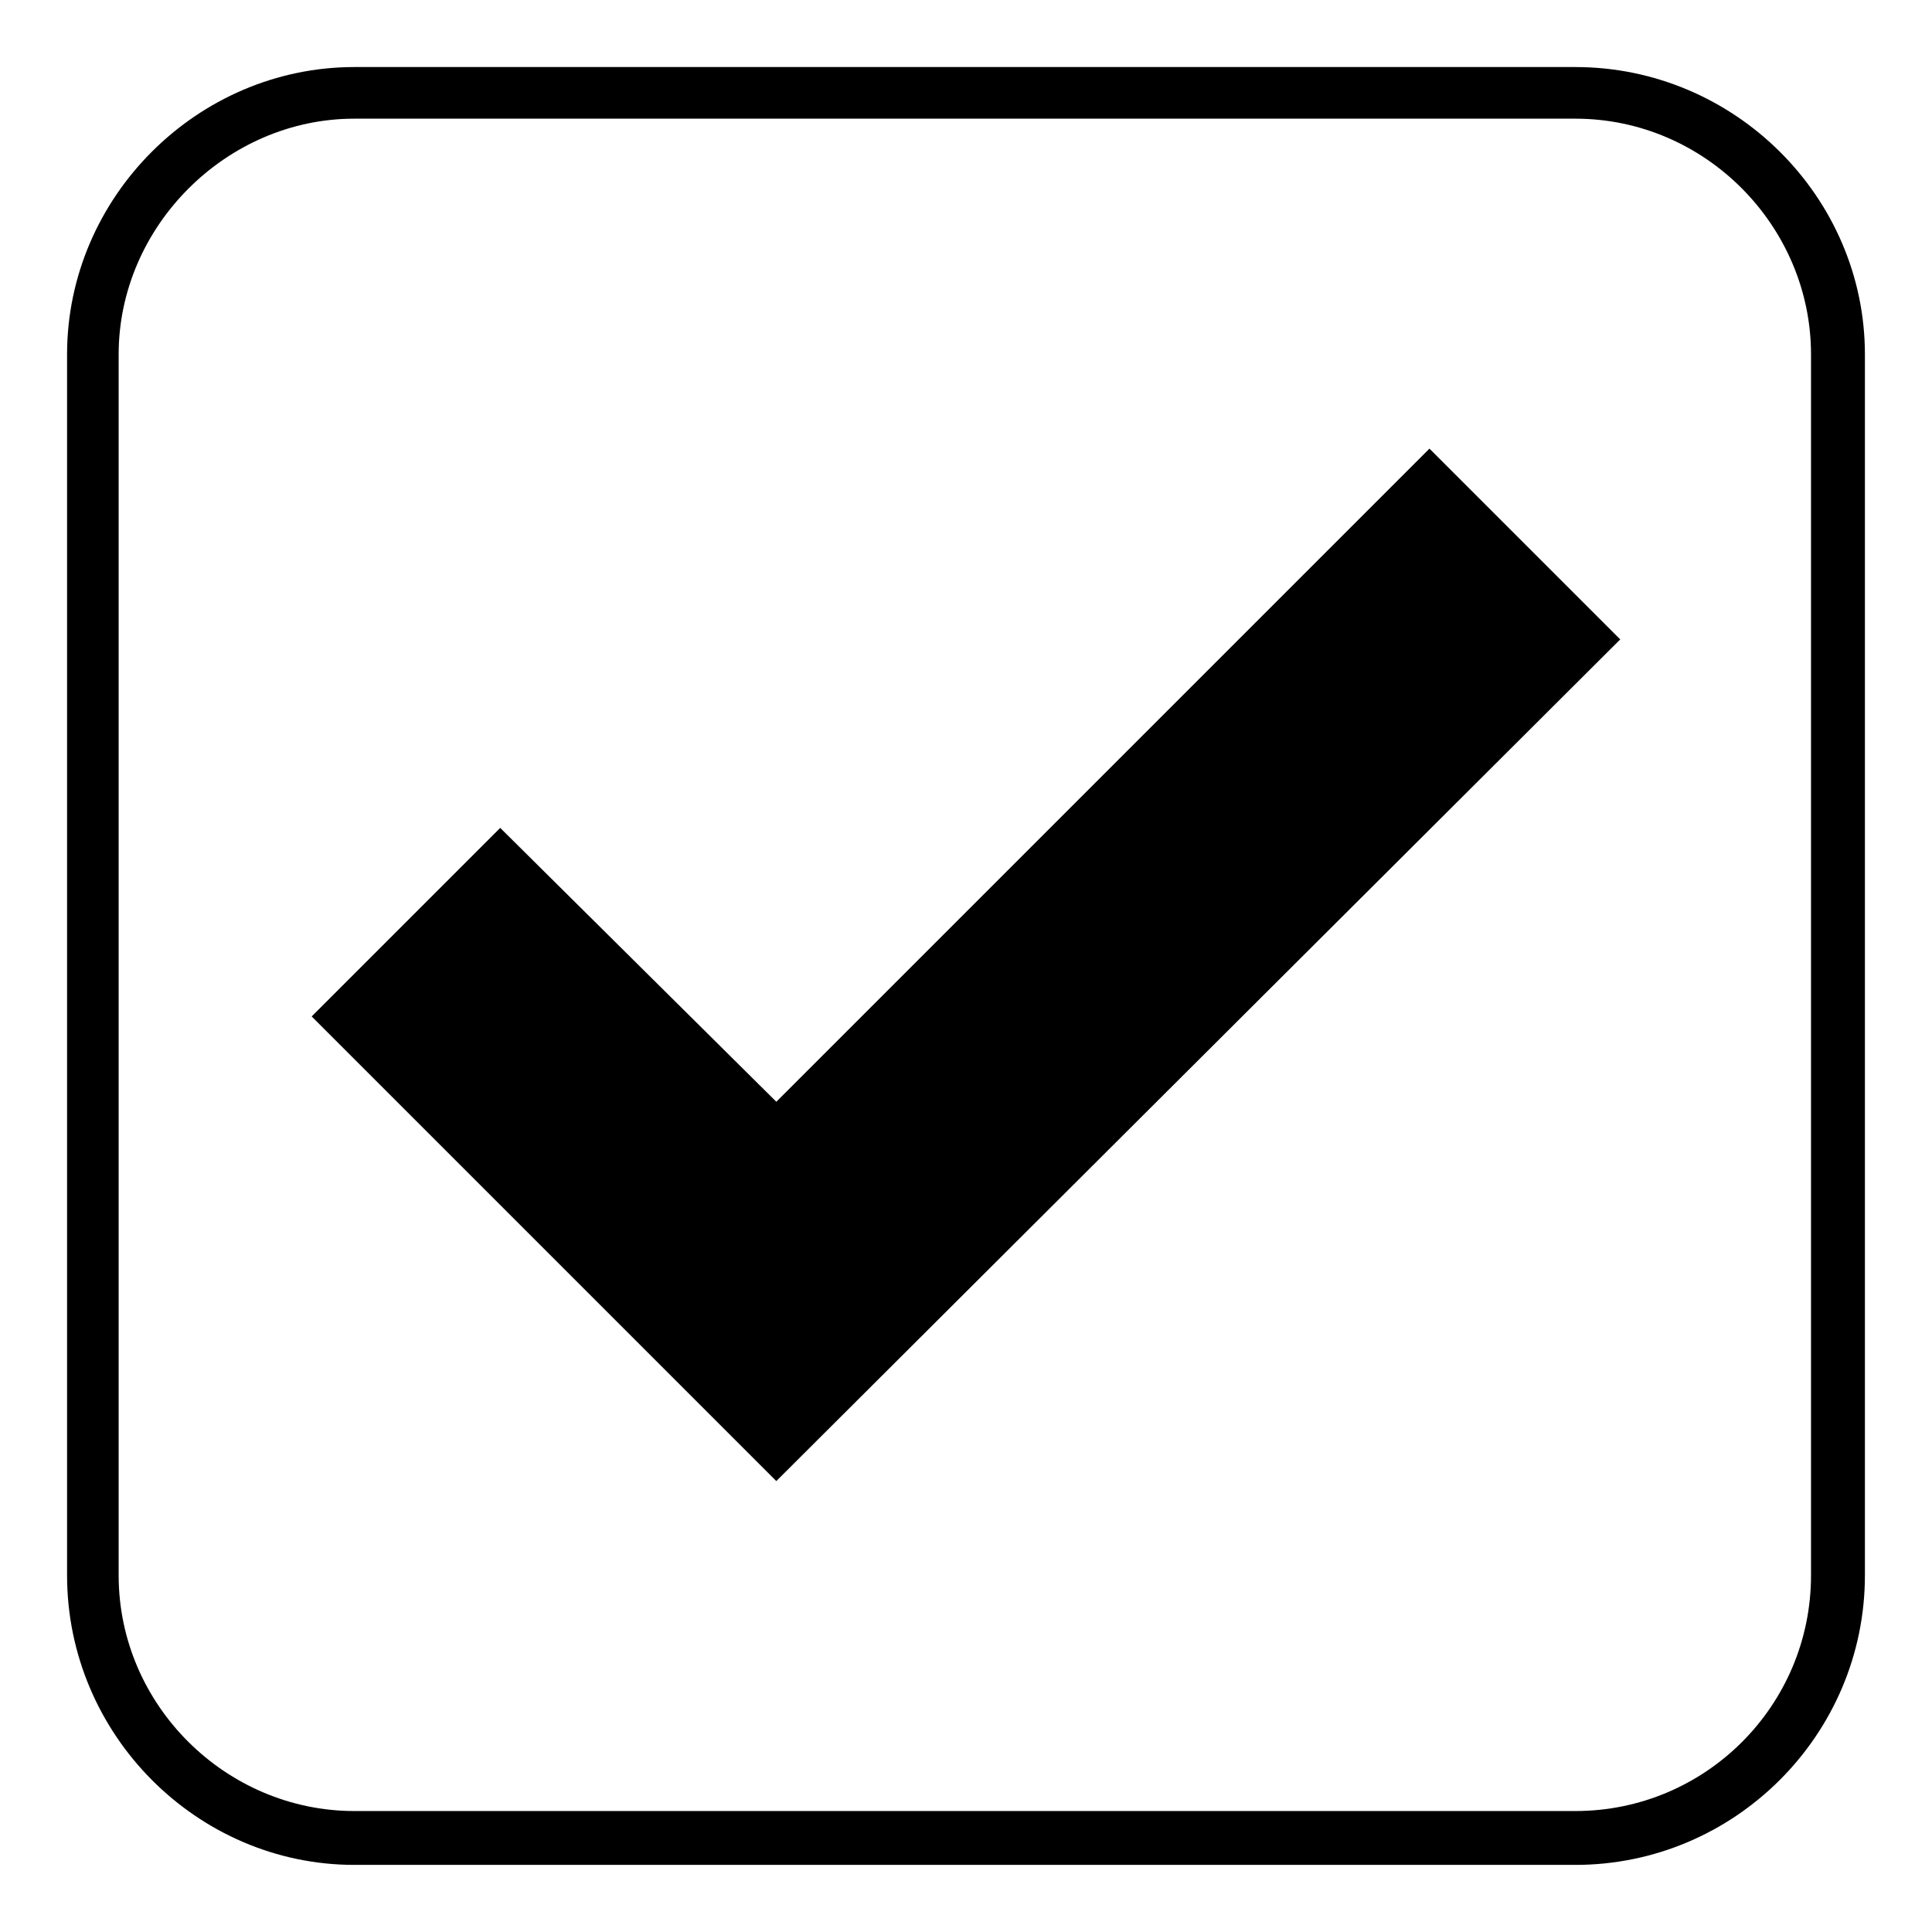 <?xml version="1.0" encoding="UTF-8"?>
<!-- Uploaded to: ICON Repo, www.svgrepo.com, Generator: ICON Repo Mixer Tools -->
<svg fill="#000000" width="800px" height="800px" version="1.1" viewBox="144 144 512 512" xmlns="http://www.w3.org/2000/svg">
 <path d="m237.91 161.77h323.58c42.23 0 76.73 34.5 76.73 76.137v323.58c0 42.23-34.5 76.73-76.73 76.73h-323.58c-41.637 0-76.137-34.5-76.137-76.73v-323.58c0-41.637 34.5-76.137 76.137-76.137zm111.82 274.21 173.09-173.09 50.559 50.559-223.65 223.05-123.13-123.13 49.965-49.965 73.164 72.566zm211.75-260.53h-323.58c-33.906 0-62.457 28.551-62.457 62.457v323.58c0 34.5 28.551 62.457 62.457 62.457h323.58c34.5 0 62.457-27.957 62.457-62.457v-323.58c0-33.906-27.957-62.457-62.457-62.457z"/>
</svg>